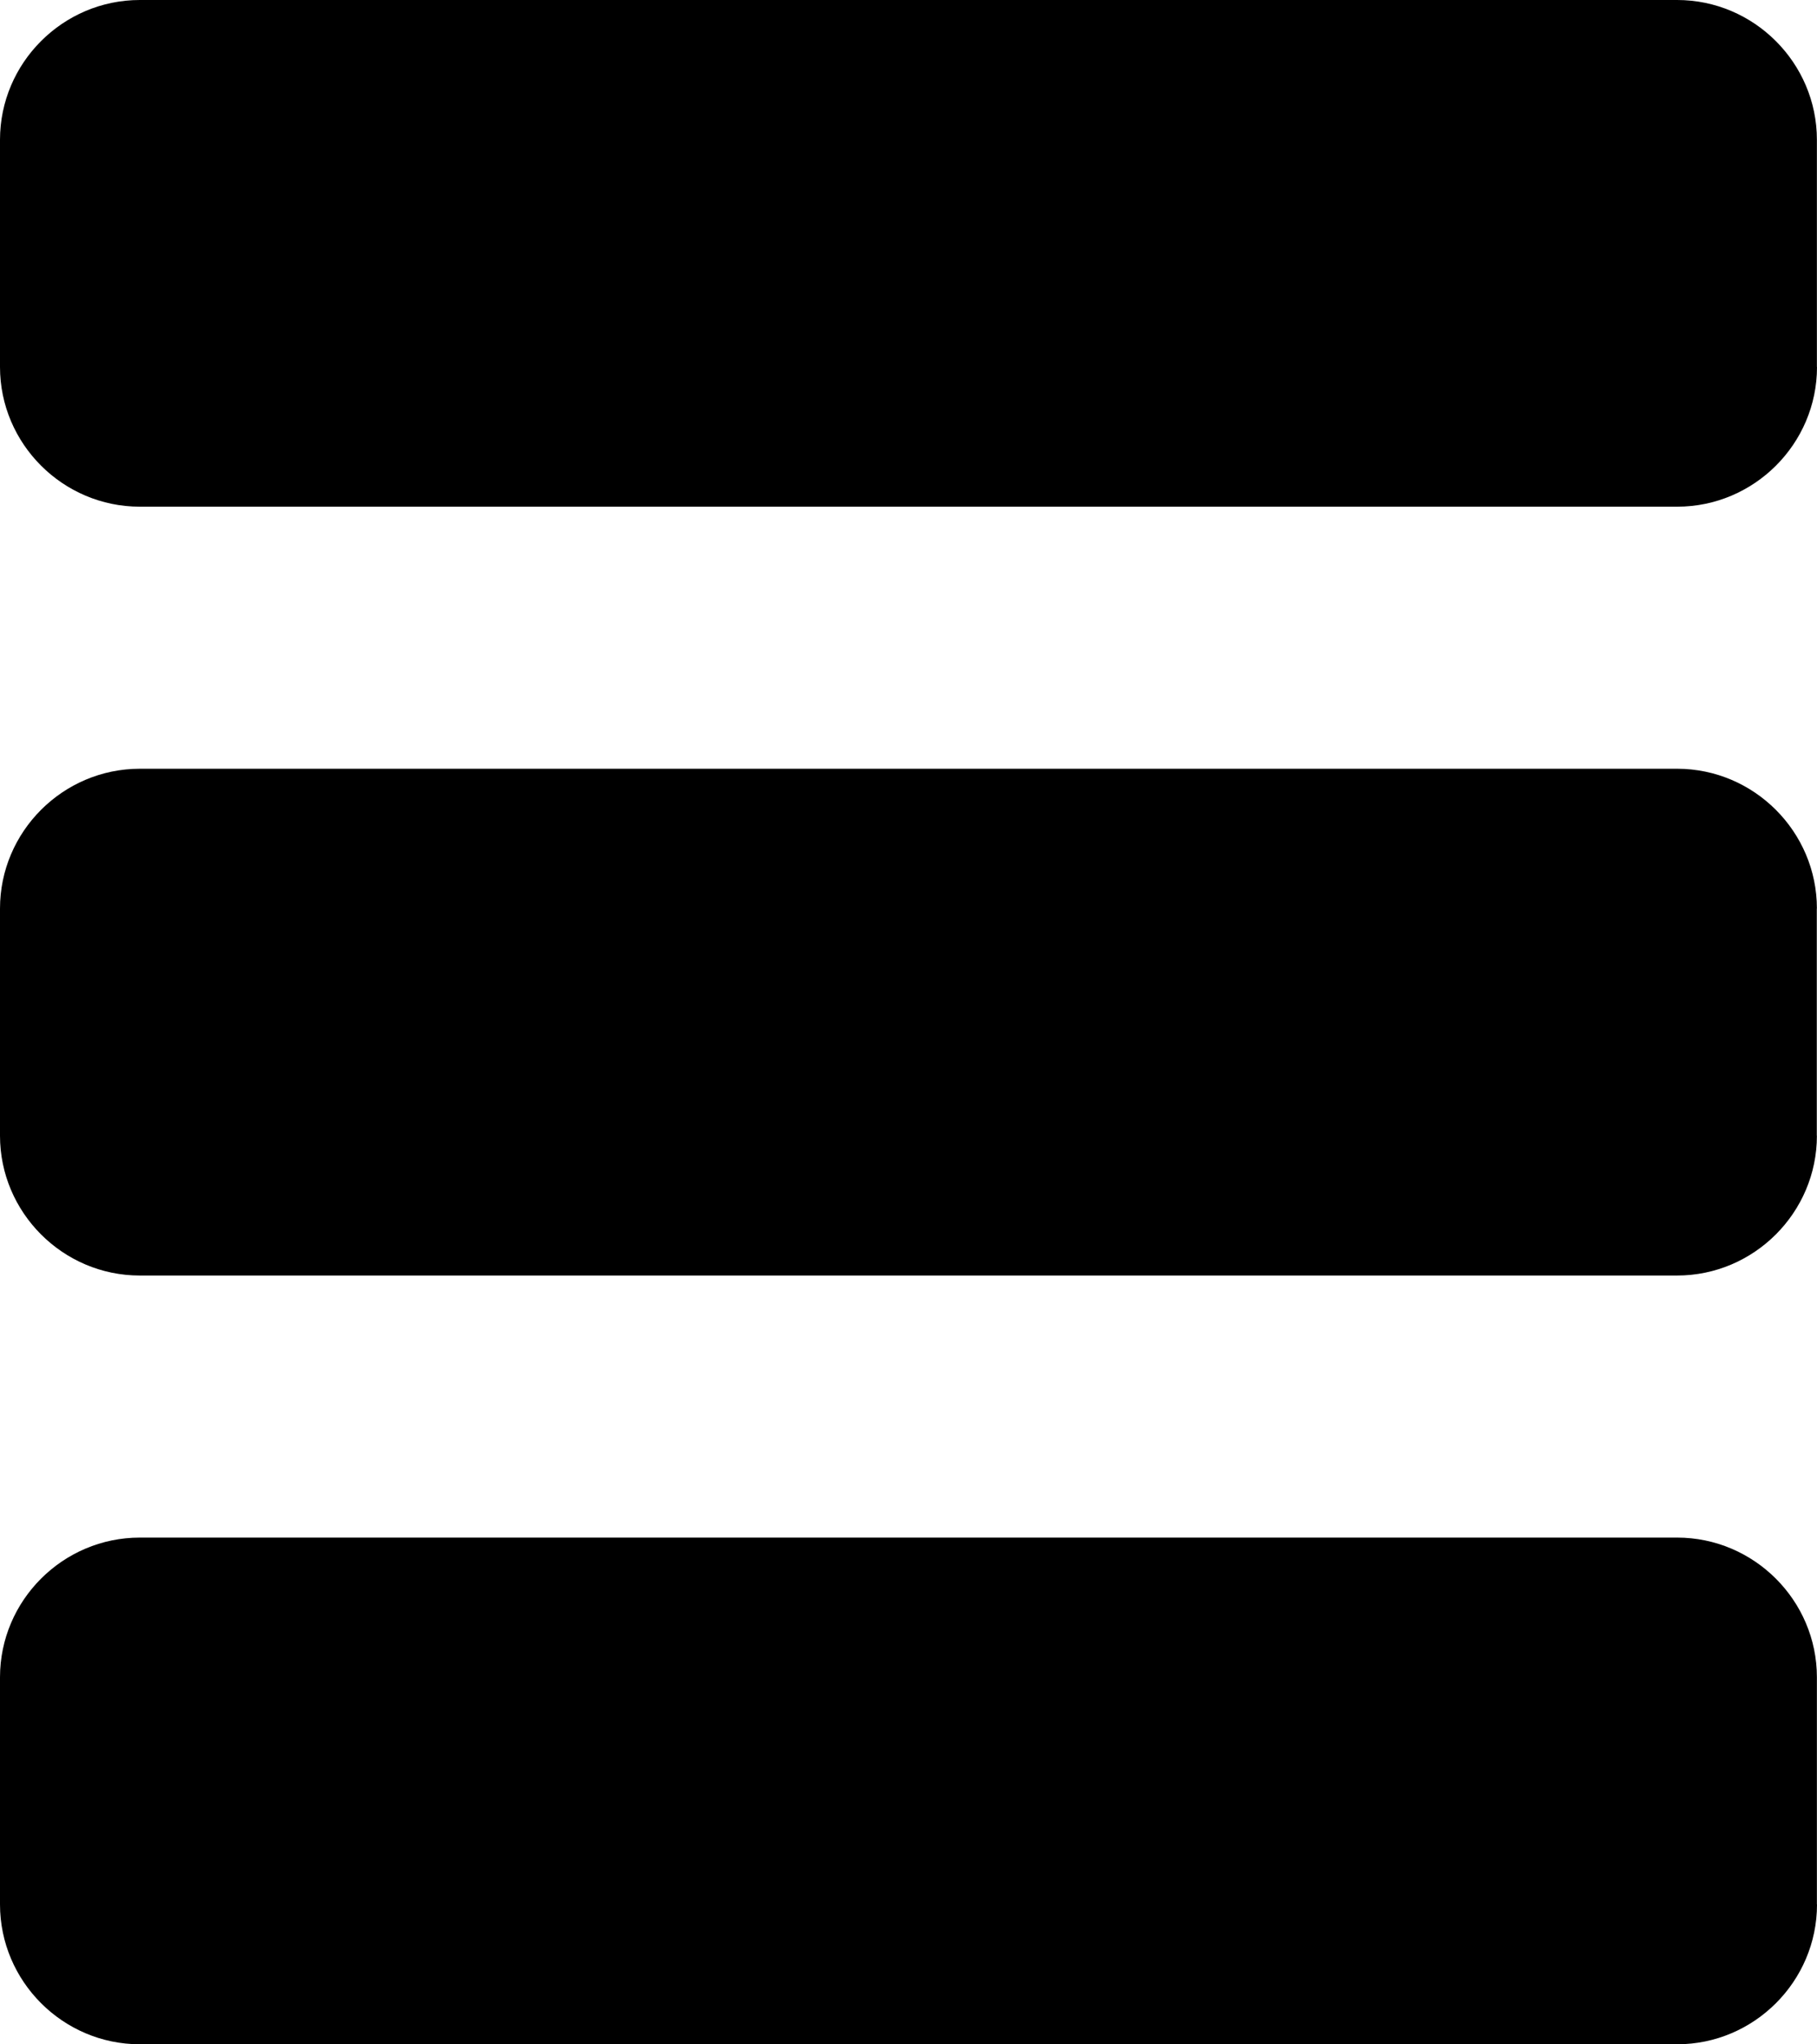<?xml version="1.0" ?><!DOCTYPE svg  PUBLIC '-//W3C//DTD SVG 1.1//EN'  'http://www.w3.org/Graphics/SVG/1.1/DTD/svg11.dtd'><svg enable-background="new 0 0 18.223 20.5" height="20.5px" id="Capa_1" version="1.1" viewBox="0 0 18.223 20.5" width="18.223px" xml:space="preserve" xmlns="http://www.w3.org/2000/svg" xmlns:xlink="http://www.w3.org/1999/xlink"><g><path d="M1.402,5.081h15.419c0.771,0,1.402-0.63,1.402-1.401h-0.001V1.402C18.222,0.631,17.591,0,16.82,0H1.402   C0.631,0,0,0.631,0,1.402V3.68C0,4.451,0.631,5.081,1.402,5.081z"/><path d="M18.222,16.82c0-0.771-0.631-1.401-1.402-1.401H1.402C0.631,15.419,0,16.049,0,16.82v2.277C0,19.869,0.631,20.5,1.402,20.5   h15.419c0.771,0,1.402-0.631,1.402-1.402h-0.001V16.82z"/><path d="M18.222,9.111c0-0.771-0.631-1.402-1.402-1.402H1.402C0.631,7.709,0,8.34,0,9.111v2.278c0,0.771,0.631,1.402,1.401,1.402   h15.419c0.771,0,1.402-0.631,1.402-1.402h-0.001V9.111z"/></g></svg>